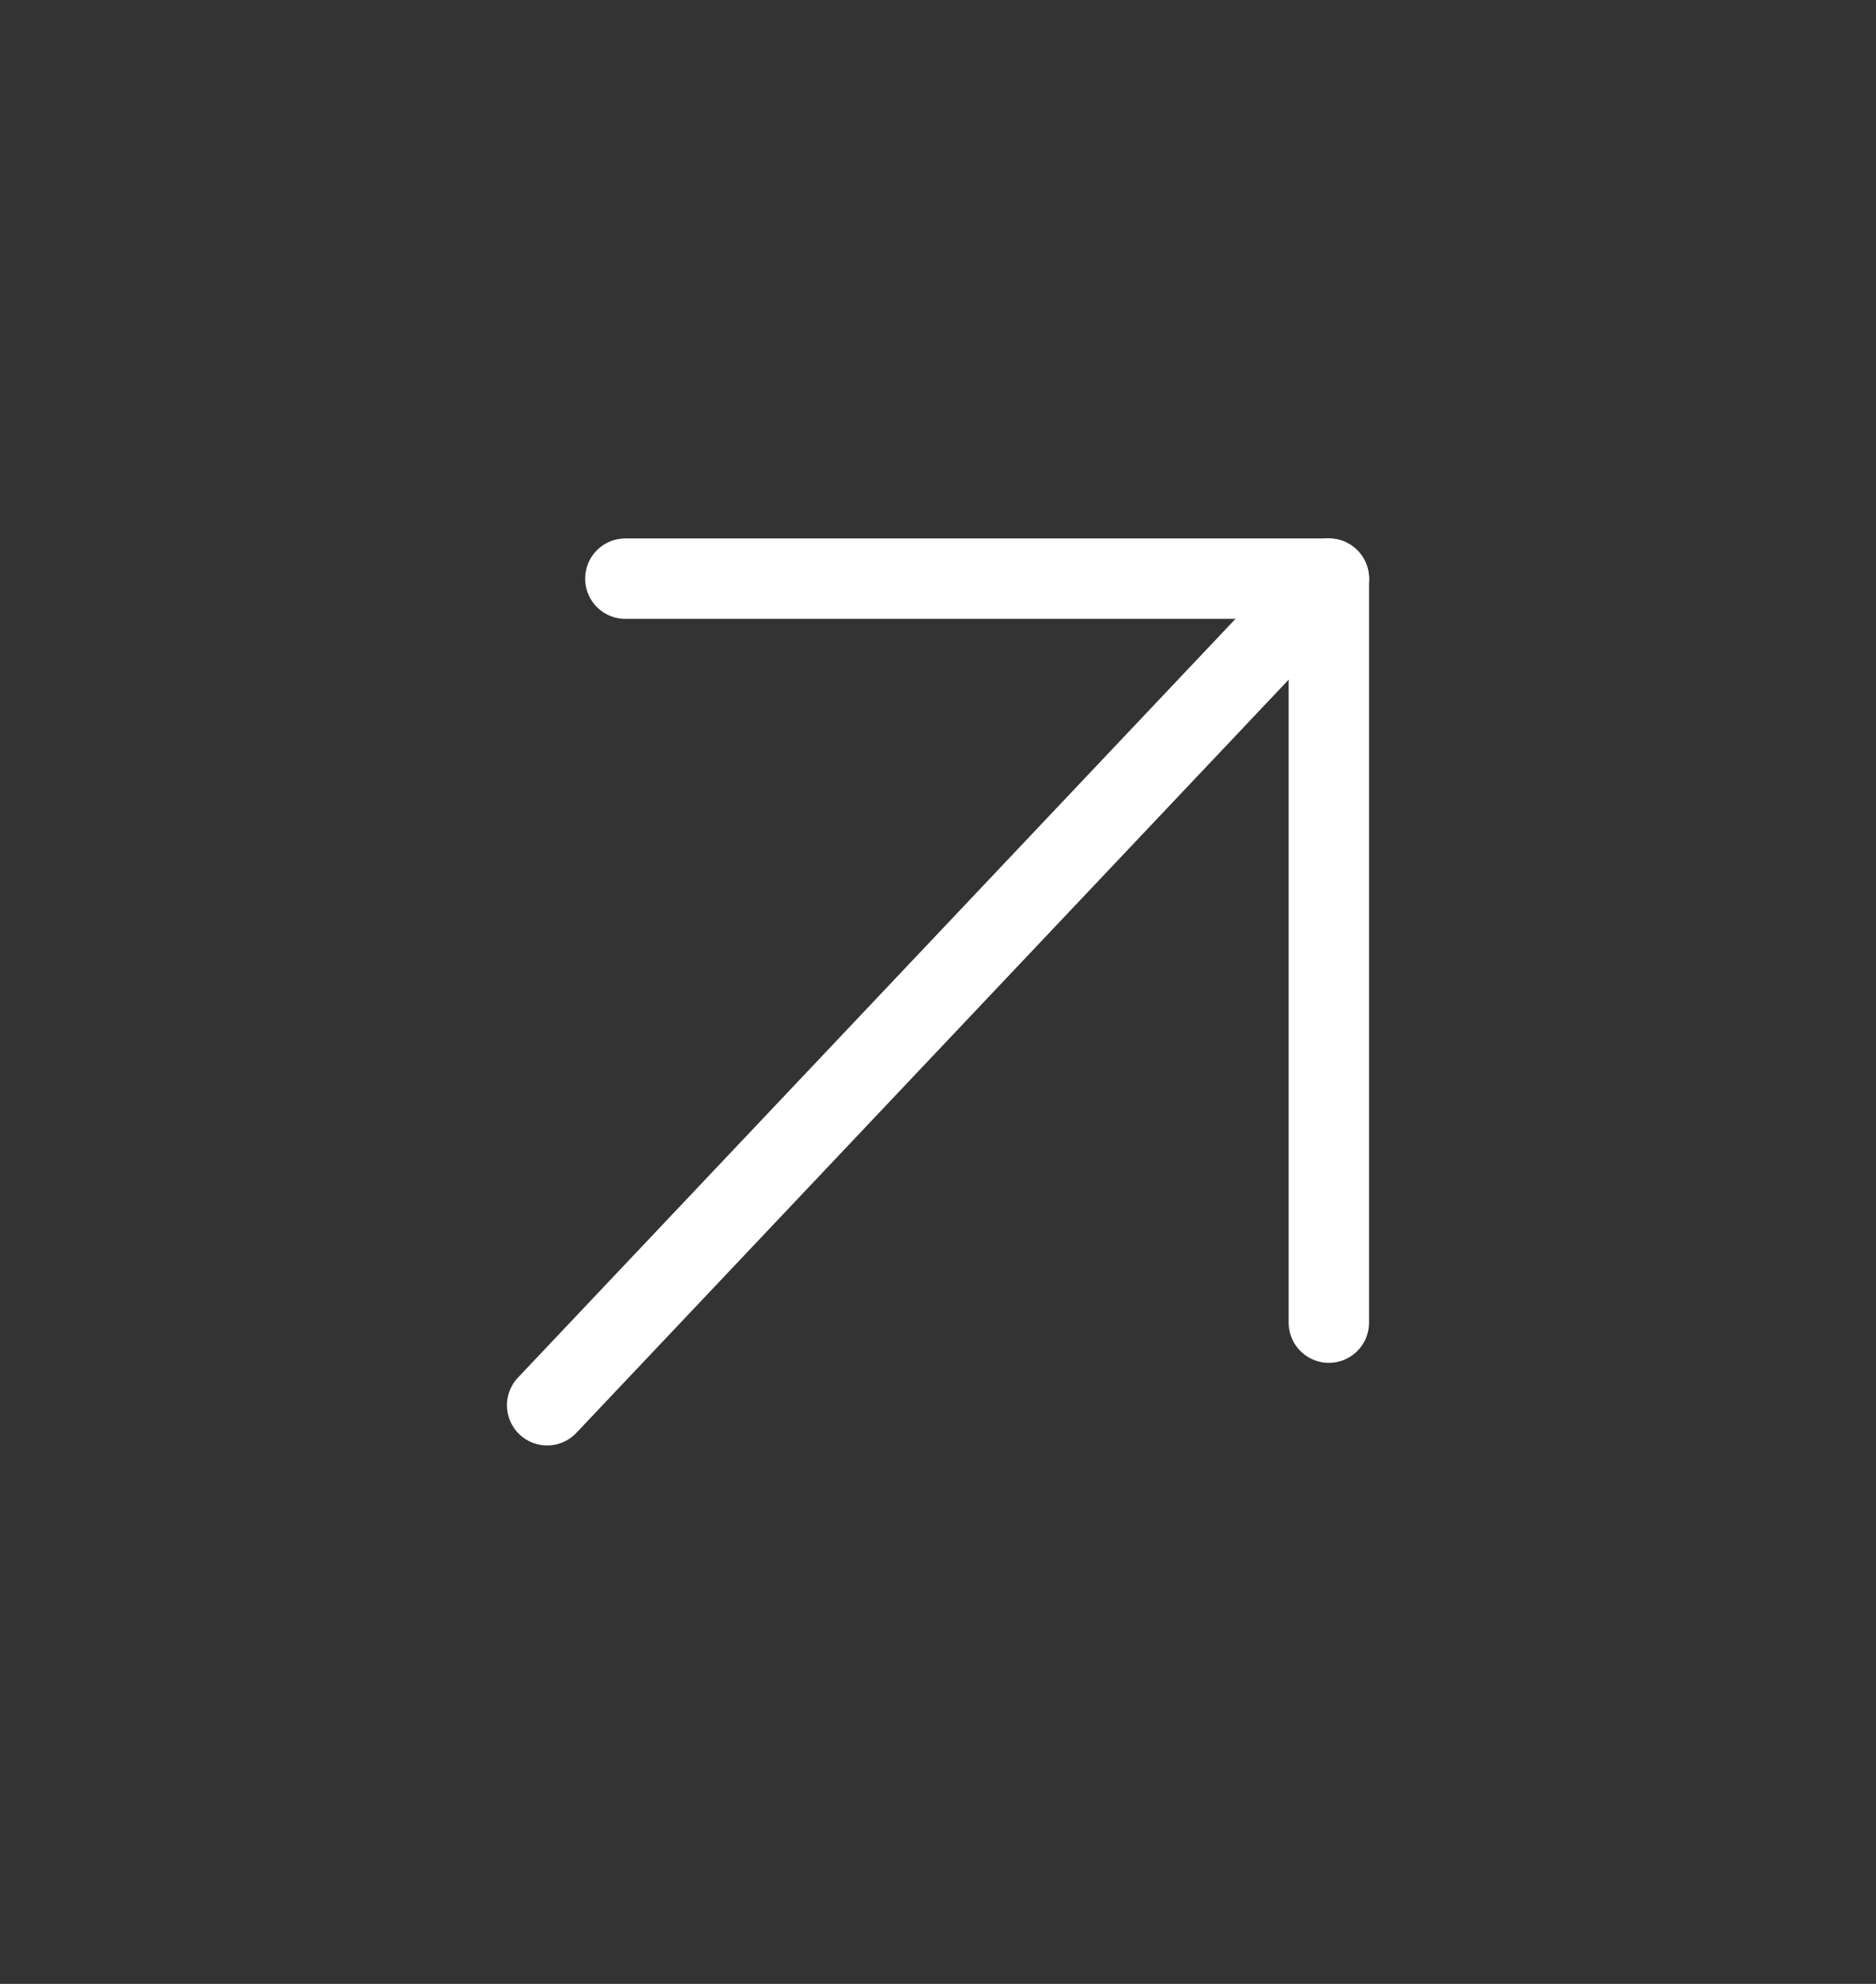 <svg width="35" height="37" viewBox="0 0 35 37" fill="none" xmlns="http://www.w3.org/2000/svg">
<rect x="0" y="0" width="35" height="37" fill="#333333" stroke="none"/>
<g clip-path="url(#clip0_1_25)">
<path d="M24.792 10.792L10.208 26.208" stroke="white" stroke-width="1.5" stroke-linecap="round" stroke-linejoin="round"/>
<path d="M11.667 10.792H24.792V24.667" stroke="white" stroke-width="1.5" stroke-linecap="round" stroke-linejoin="round"/>
</g>
<defs>
<clipPath id="clip0_1_25">
<rect width="35" height="37" fill="white"/>
</clipPath>
</defs>
</svg>
